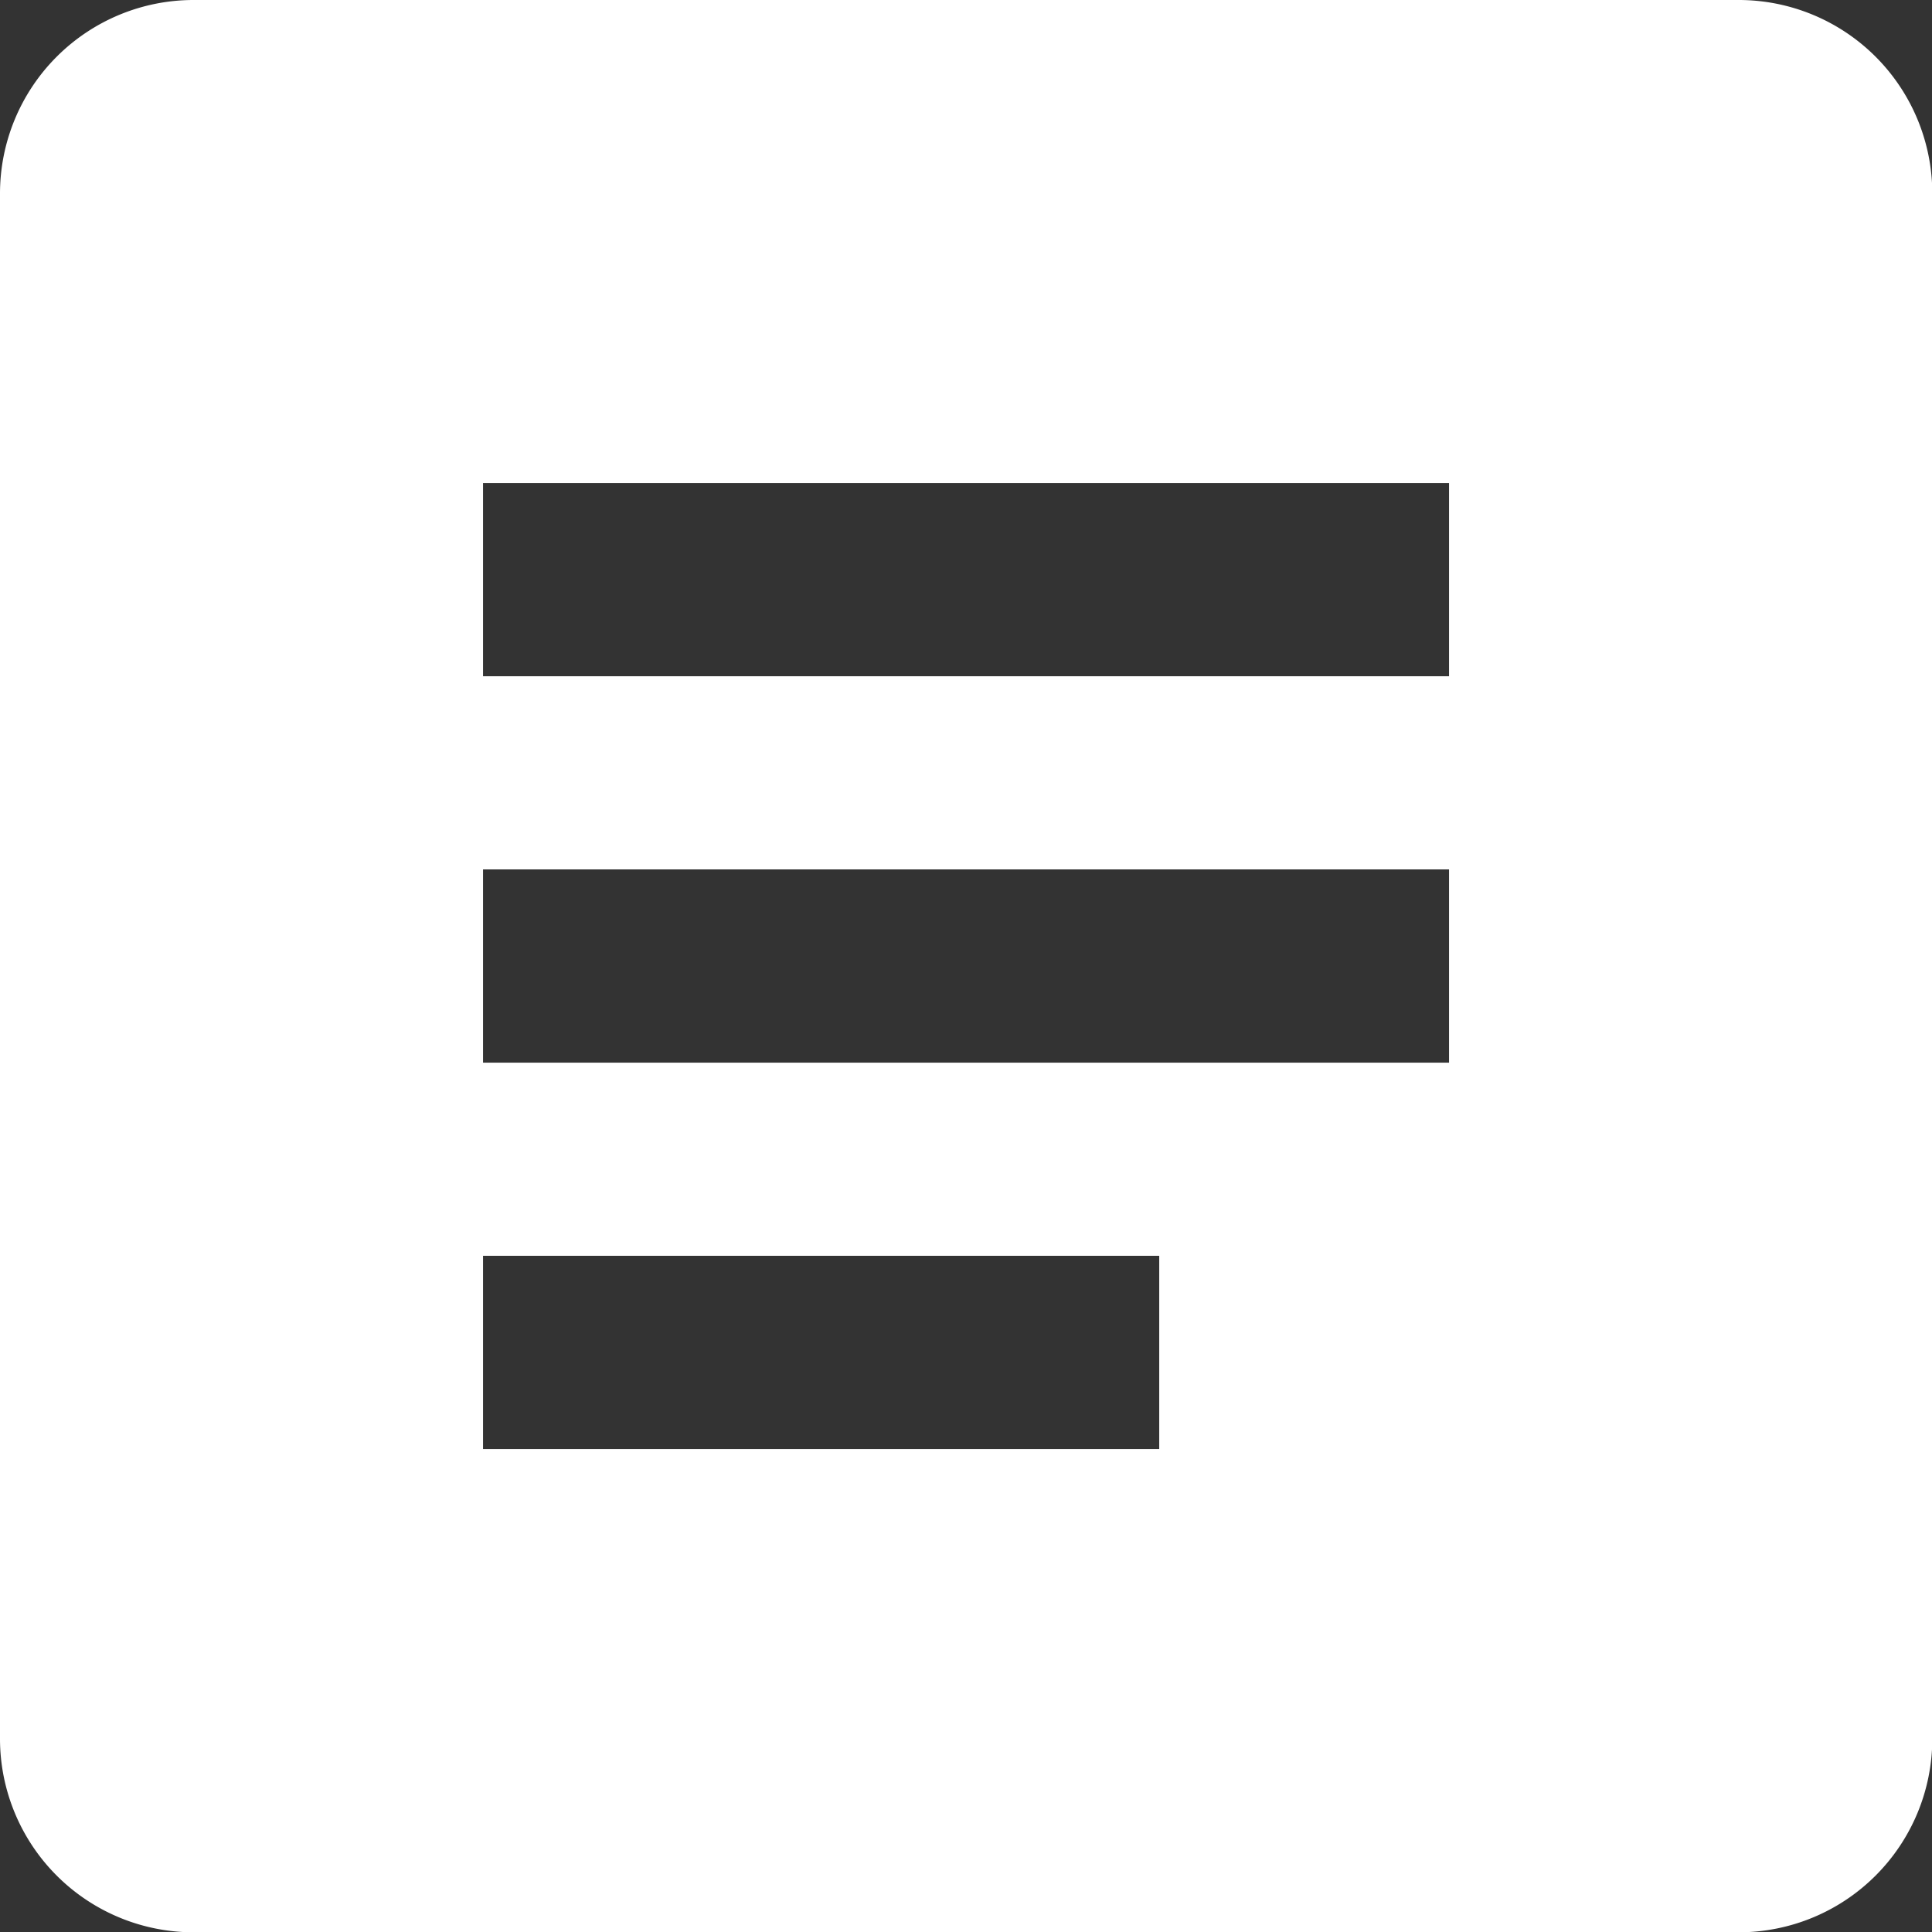<svg xmlns="http://www.w3.org/2000/svg" width="25.746" height="25.746" viewBox="0 0 25.746 25.746"><rect x="0" y="0" width="25.746" height="25.746" fill="#333333" stroke="none"/><path d="M2,4.575v20.6a2.58,2.58,0,0,0,2.575,2.575h20.6a2.58,2.58,0,0,0,2.575-2.575V4.575A2.58,2.58,0,0,0,25.171,2H4.575A2.58,2.58,0,0,0,2,4.575Zm19.31,6.437H8.437V8.437H21.31Zm0,5.149H8.437V13.586H21.31ZM17.448,21.31H8.437V18.735h9.011Z" transform="translate(-2 -2)" fill="#fff"/></svg>